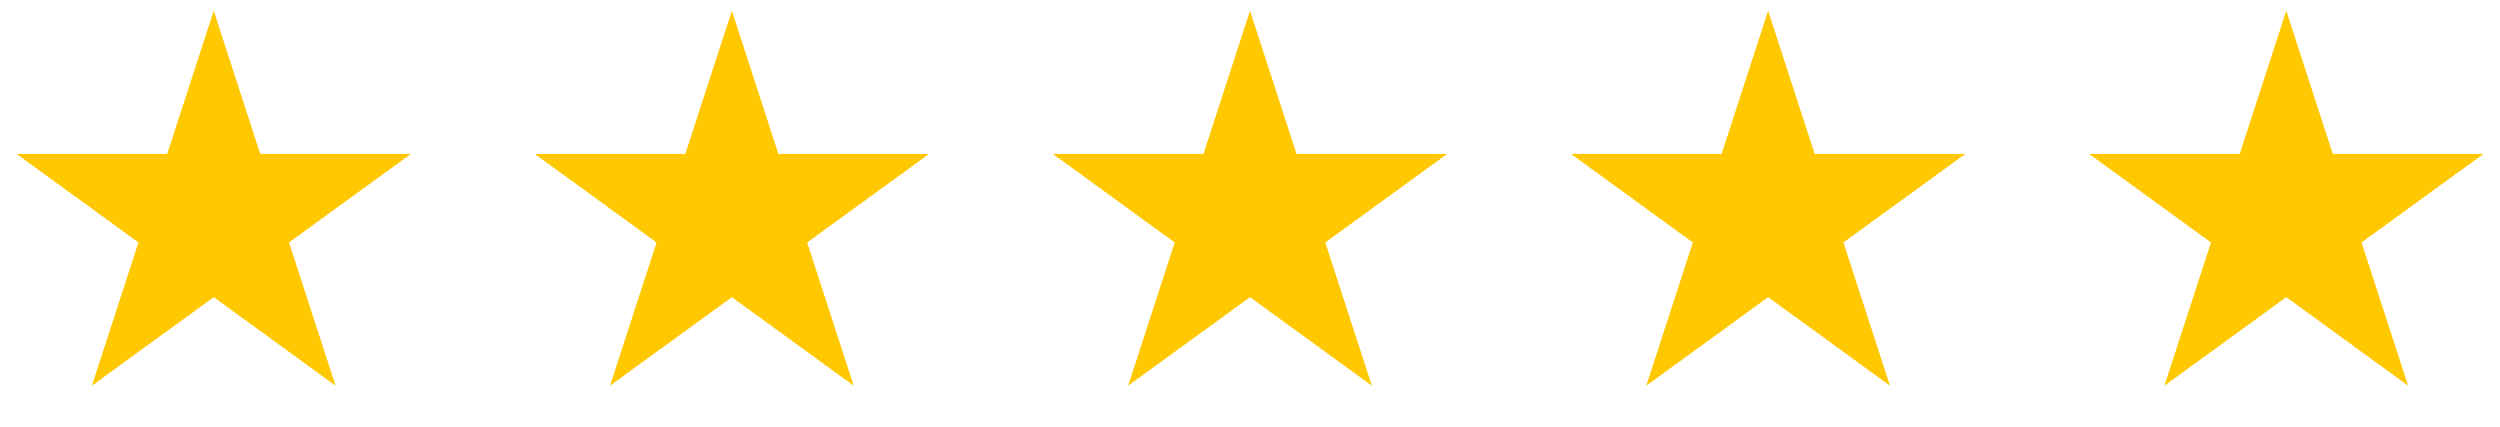 <svg xmlns="http://www.w3.org/2000/svg" width="193" height="33" fill="none"><path fill="#FFC800" d="m16.5.829 3.592 11.056h11.625l-9.405 6.833 3.593 11.055L16.5 22.94l-9.405 6.833 3.593-11.055-9.405-6.833h11.625zM56.5.829l3.592 11.056h11.625l-9.405 6.833 3.593 11.055L56.5 22.94l-9.405 6.833 3.593-11.055-9.405-6.833h11.625zM96.5.829l3.592 11.056h11.625l-9.405 6.833 3.593 11.055L96.5 22.94l-9.405 6.833 3.593-11.055-9.405-6.833h11.625zM136.5.829l3.592 11.056h11.625l-9.405 6.833 3.593 11.055-9.405-6.833-9.405 6.833 3.593-11.055-9.405-6.833h11.625zM176.5.829l3.592 11.056h11.625l-9.405 6.833 3.593 11.055-9.405-6.833-9.405 6.833 3.593-11.055-9.405-6.833h11.625z"/></svg>